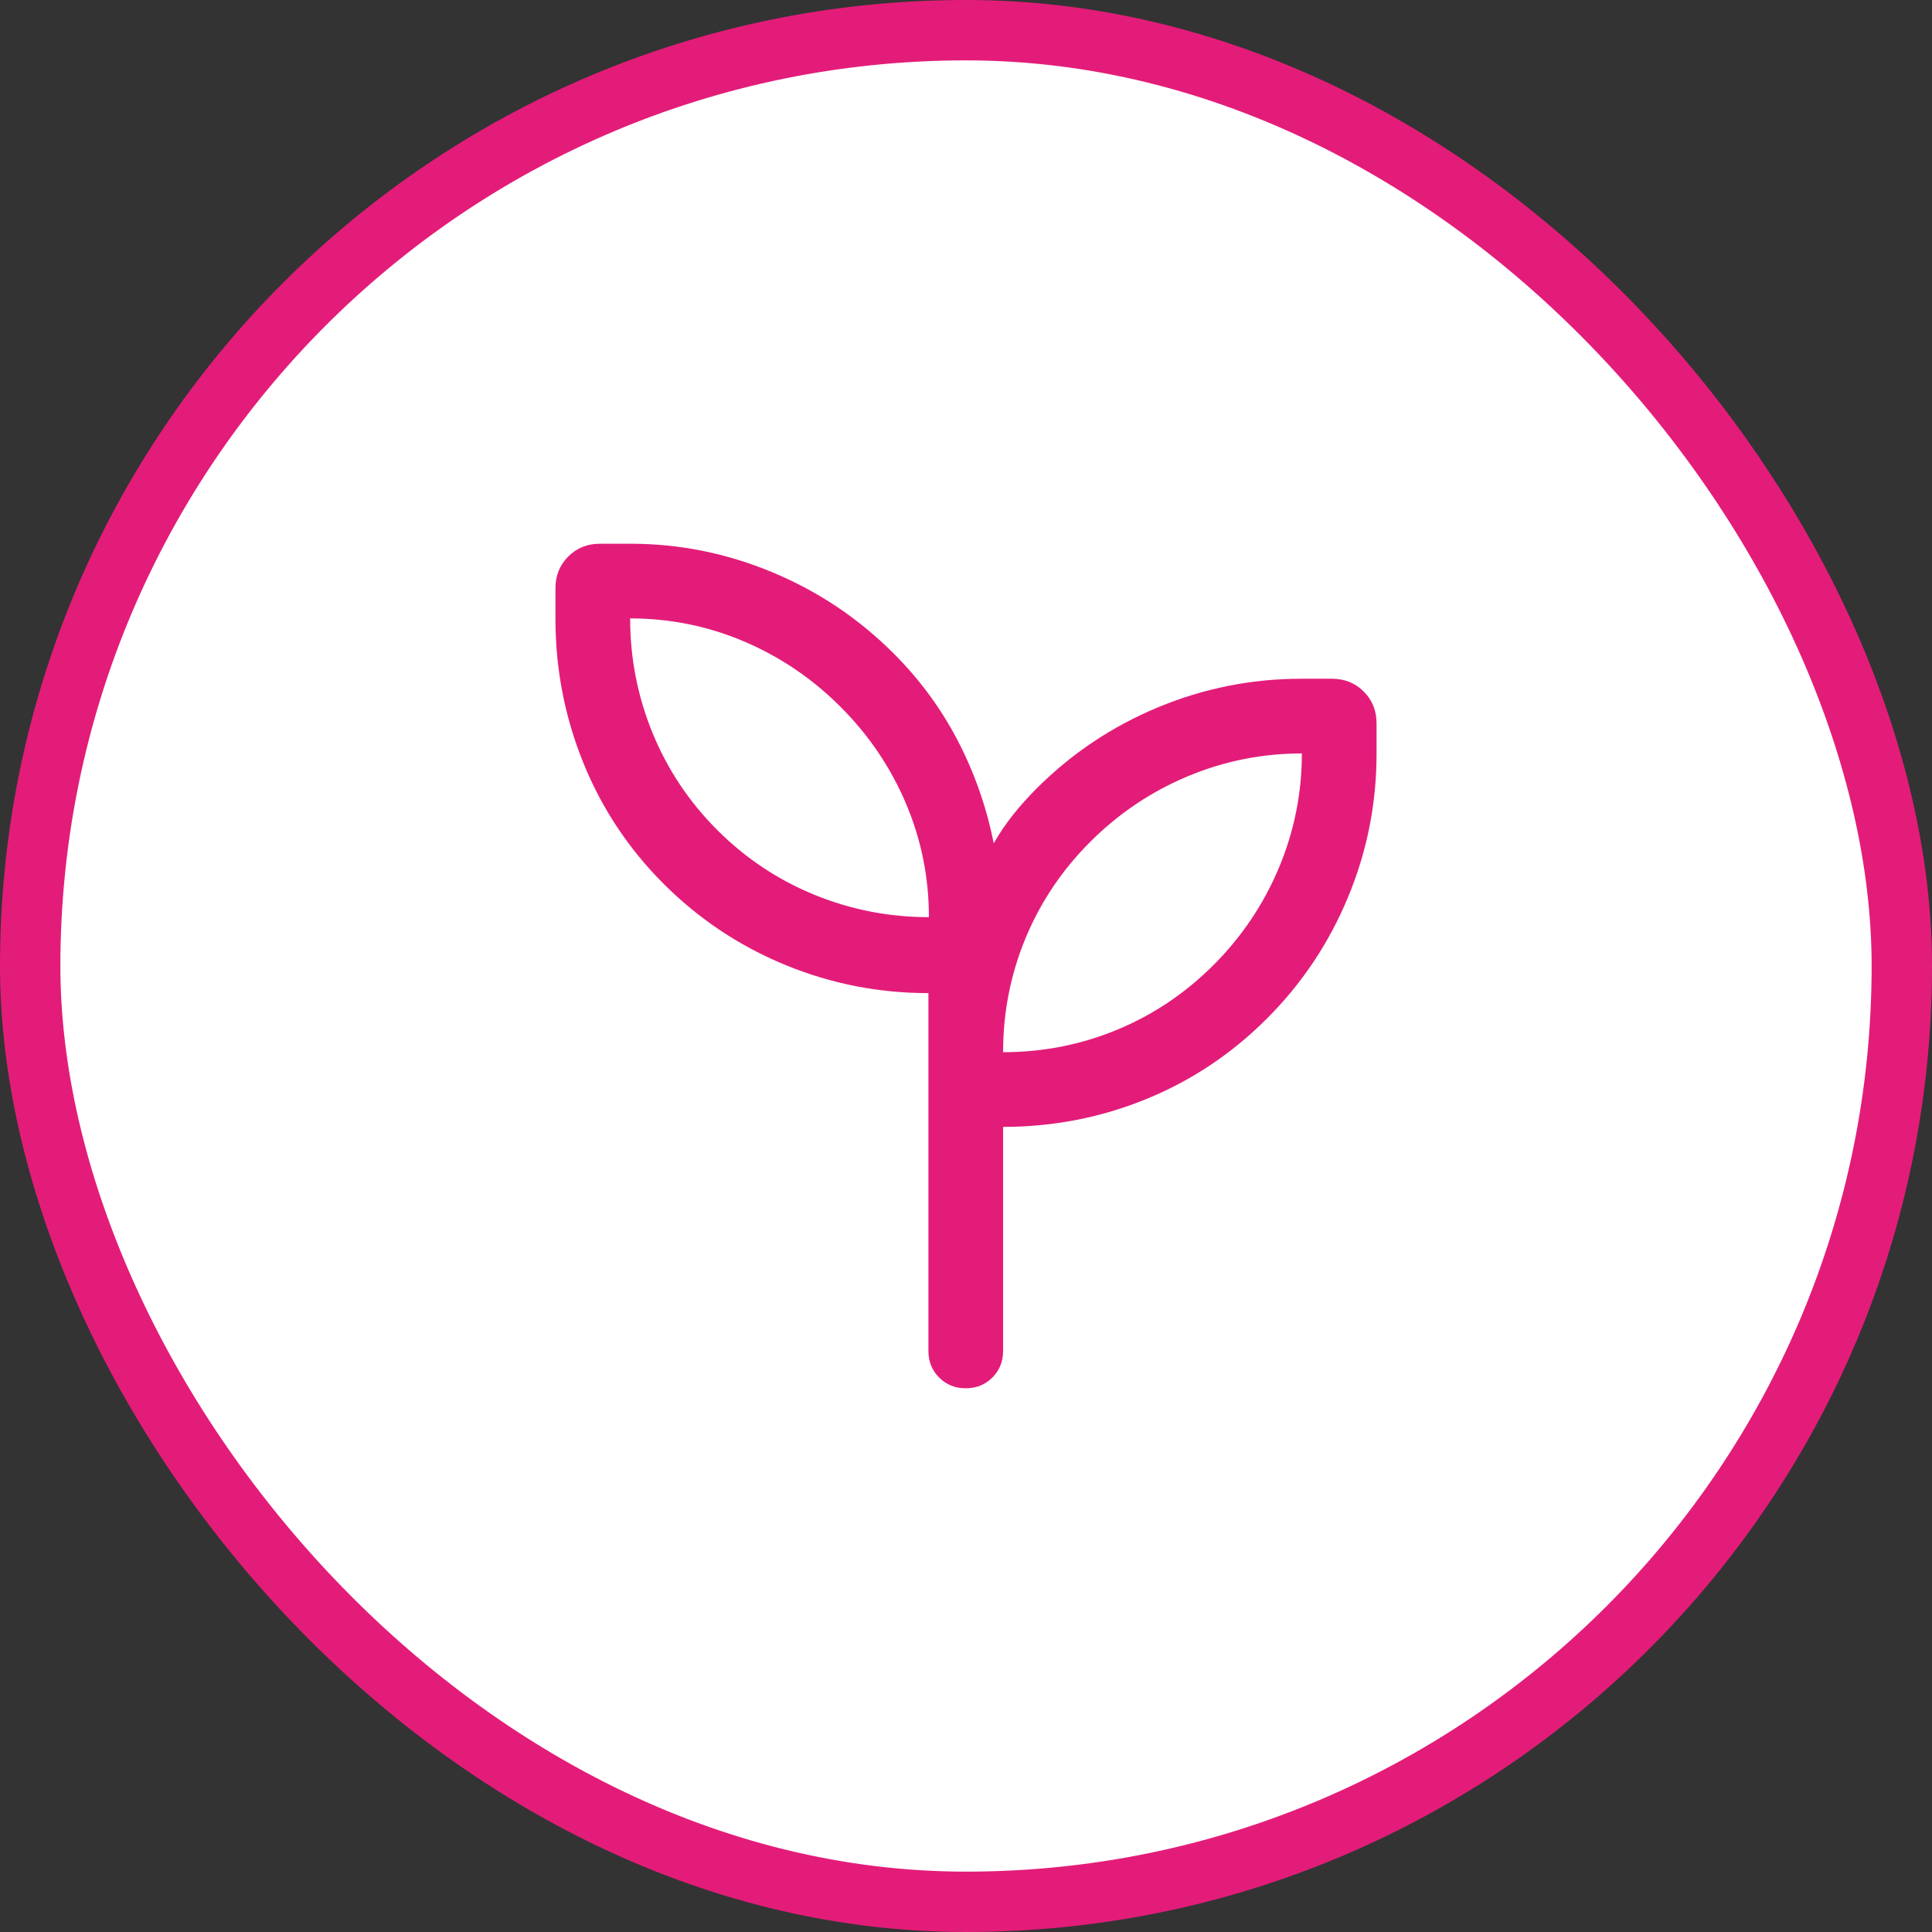 <svg width="80" height="80" viewBox="0 0 80 80" fill="none" xmlns="http://www.w3.org/2000/svg">
<rect x="0" y="0" width="80" height="80" fill="#333333" stroke="none"/>
<rect x="1.25" y="1.25" width="77.5" height="77.5" rx="38.75" fill="white"/>
<rect x="1.25" y="1.25" width="77.5" height="77.5" rx="38.75" stroke="#E31C79" stroke-width="2.5"/>
<path d="M39.989 57.486C39.551 57.486 39.184 57.338 38.888 57.041C38.592 56.745 38.444 56.378 38.444 55.94V41.123C36.377 41.123 34.395 40.731 32.5 39.949C30.605 39.166 28.93 38.048 27.476 36.594C26.023 35.14 24.913 33.466 24.148 31.571C23.383 29.675 23 27.694 23 25.627V24.358C23 23.836 23.177 23.398 23.53 23.044C23.883 22.691 24.321 22.515 24.844 22.515H26.112C28.135 22.515 30.093 22.909 31.986 23.698C33.881 24.487 35.554 25.609 37.008 27.062C38.087 28.141 38.972 29.346 39.663 30.677C40.354 32.008 40.849 33.421 41.148 34.918C41.386 34.505 41.65 34.114 41.943 33.745C42.235 33.377 42.56 33.013 42.92 32.653C44.37 31.202 46.045 30.081 47.945 29.291C49.845 28.5 51.826 28.105 53.887 28.105H55.156C55.678 28.105 56.116 28.282 56.47 28.636C56.823 28.989 57 29.427 57 29.949V31.218C57 33.279 56.605 35.26 55.815 37.16C55.024 39.061 53.904 40.736 52.452 42.185C50.998 43.639 49.332 44.748 47.454 45.514C45.576 46.279 43.603 46.662 41.536 46.662V55.94C41.536 56.378 41.388 56.745 41.092 57.041C40.795 57.338 40.428 57.486 39.989 57.486ZM38.464 37.978C38.464 36.329 38.146 34.757 37.51 33.262C36.874 31.767 35.972 30.436 34.804 29.267C33.636 28.099 32.304 27.197 30.809 26.561C29.314 25.925 27.742 25.607 26.093 25.607C26.093 27.257 26.402 28.838 27.021 30.35C27.639 31.862 28.533 33.202 29.701 34.37C30.869 35.538 32.209 36.432 33.721 37.05C35.233 37.669 36.814 37.978 38.464 37.978ZM41.536 43.569C43.186 43.569 44.758 43.26 46.253 42.641C47.748 42.023 49.079 41.129 50.248 39.961C51.416 38.792 52.318 37.452 52.954 35.94C53.589 34.428 53.907 32.847 53.907 31.198C52.258 31.198 50.677 31.516 49.165 32.152C47.653 32.787 46.313 33.689 45.145 34.858C43.976 36.026 43.083 37.358 42.464 38.852C41.846 40.347 41.536 41.919 41.536 43.569Z" fill="#E31C79"/>
</svg>
